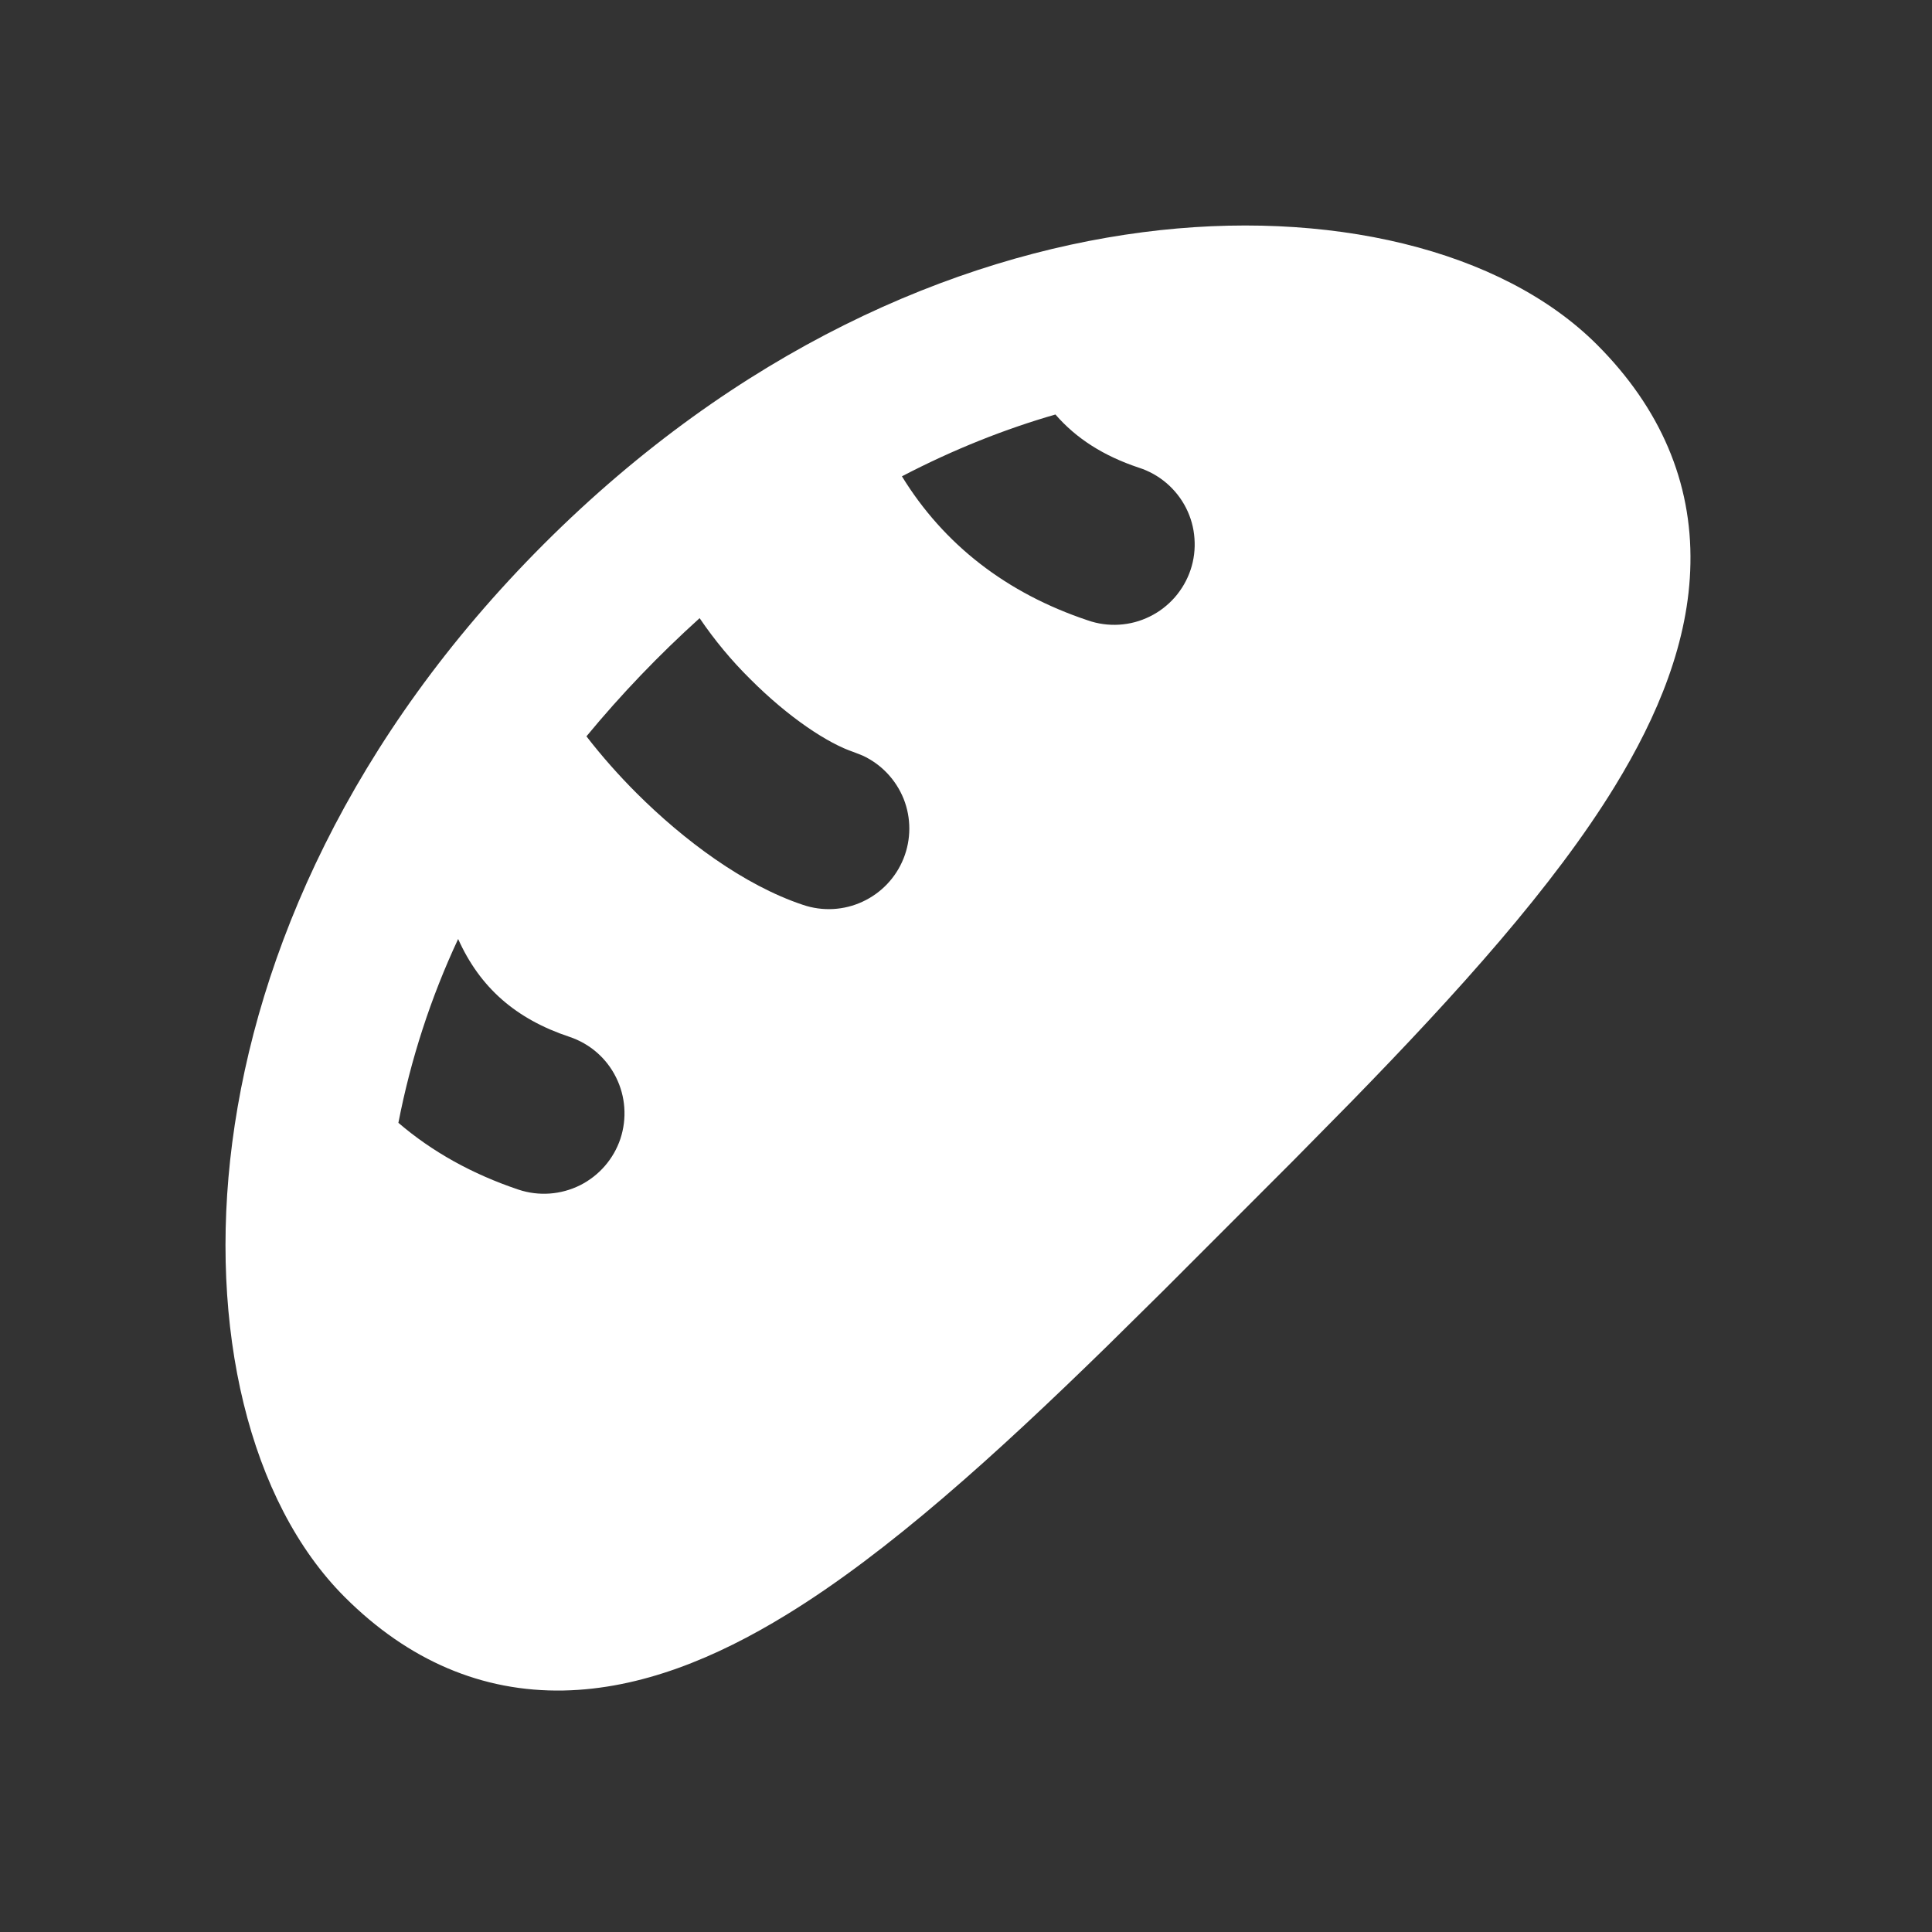 <svg width="24" height="24" viewBox="0 0 24 24" fill="none" xmlns="http://www.w3.org/2000/svg">
<rect x="0" y="0" width="24" height="24" fill="#333333" stroke="none"/>
<g id="mingcute:bread-fill">
<g id="Group">
<path id="Vector" fill-rule="evenodd" clip-rule="evenodd" d="M14.194 2.885C16.494 2.586 18.652 3.095 19.839 4.282C20.629 5.073 21.019 5.993 20.999 7.002C20.982 7.963 20.594 8.896 20.061 9.766C19.299 11.011 18.109 12.329 16.791 13.681L16.062 14.421L14.446 16.038L13.755 16.72C12.377 18.066 11.033 19.286 9.766 20.061C8.896 20.594 7.963 20.981 7.002 21C5.993 21.02 5.073 20.63 4.282 19.839C3.095 18.652 2.586 16.495 2.885 14.194C3.192 11.834 4.356 9.159 6.757 6.757C9.159 4.357 11.835 3.192 14.194 2.885ZM5.691 11.665C5.351 12.393 5.102 13.159 4.949 13.948C5.37 14.309 5.867 14.585 6.441 14.778C6.693 14.862 6.967 14.842 7.205 14.724C7.442 14.605 7.623 14.397 7.707 14.146C7.79 13.894 7.771 13.619 7.652 13.382C7.534 13.144 7.326 12.964 7.074 12.88C6.407 12.658 5.962 12.268 5.691 11.664V11.665ZM8.691 7.679C8.187 8.134 7.717 8.624 7.285 9.147C7.479 9.398 7.691 9.636 7.906 9.851C8.491 10.435 9.239 10.996 9.976 11.241C10.218 11.323 10.483 11.309 10.715 11.201C10.947 11.094 11.129 10.902 11.224 10.665C11.319 10.428 11.32 10.163 11.226 9.925C11.131 9.688 10.95 9.495 10.718 9.387L10.609 9.344C10.286 9.237 9.797 8.914 9.321 8.437C9.087 8.206 8.876 7.952 8.691 7.679ZM13.111 5.149C12.493 5.327 11.852 5.579 11.204 5.917C11.724 6.764 12.503 7.369 13.512 7.706C13.637 7.75 13.77 7.768 13.902 7.76C14.034 7.752 14.163 7.718 14.282 7.659C14.401 7.601 14.507 7.519 14.594 7.42C14.681 7.32 14.748 7.204 14.79 7.078C14.832 6.953 14.848 6.82 14.838 6.688C14.829 6.556 14.793 6.427 14.733 6.309C14.673 6.191 14.59 6.086 14.489 6C14.388 5.914 14.271 5.849 14.145 5.809C13.711 5.664 13.371 5.449 13.111 5.149Z" fill="white"/>
</g>
</g>
</svg>
